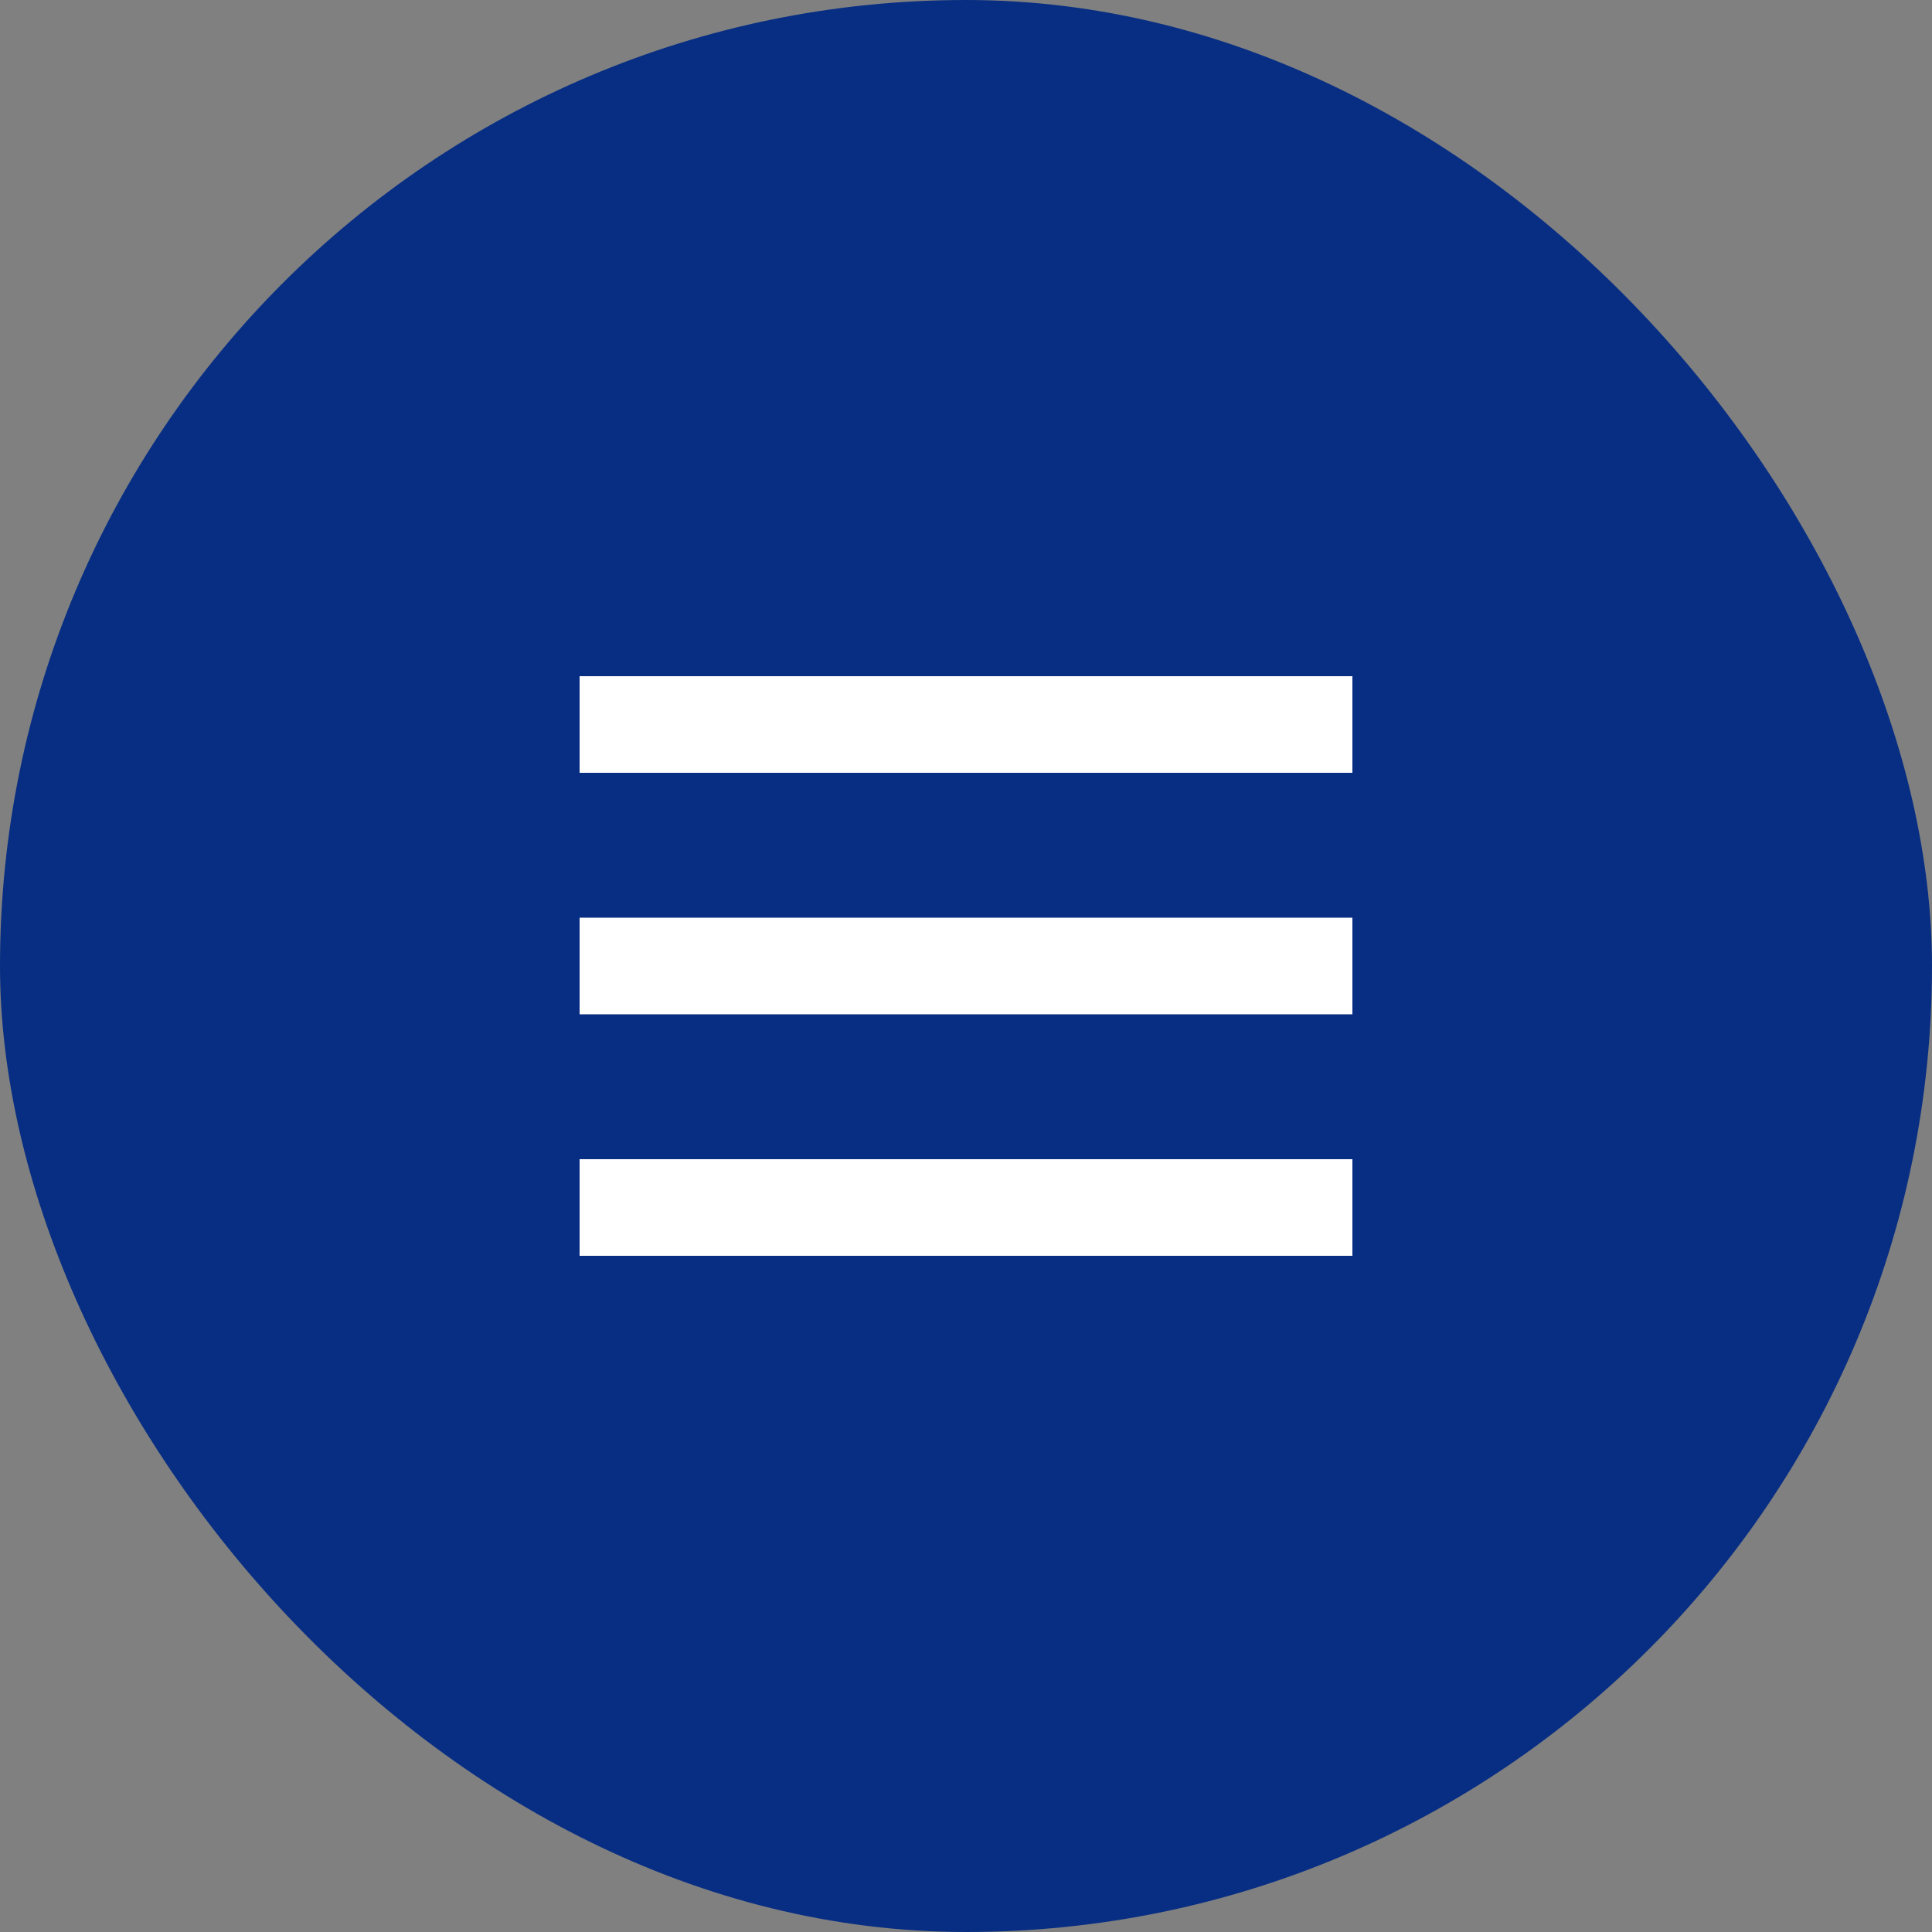 <?xml version="1.0" encoding="UTF-8"?> <svg xmlns="http://www.w3.org/2000/svg" width="40" height="40" viewBox="0 0 40 40" fill="none"><rect x="0" y="0" width="40" height="40" fill="#808080" stroke="none"/><rect width="40" height="40" rx="20" fill="#082E83"></rect><rect x="12" y="14" width="16" height="2" fill="white"></rect><rect x="12" y="19" width="16" height="2" fill="white"></rect><rect x="12" y="24" width="16" height="2" fill="white"></rect></svg> 